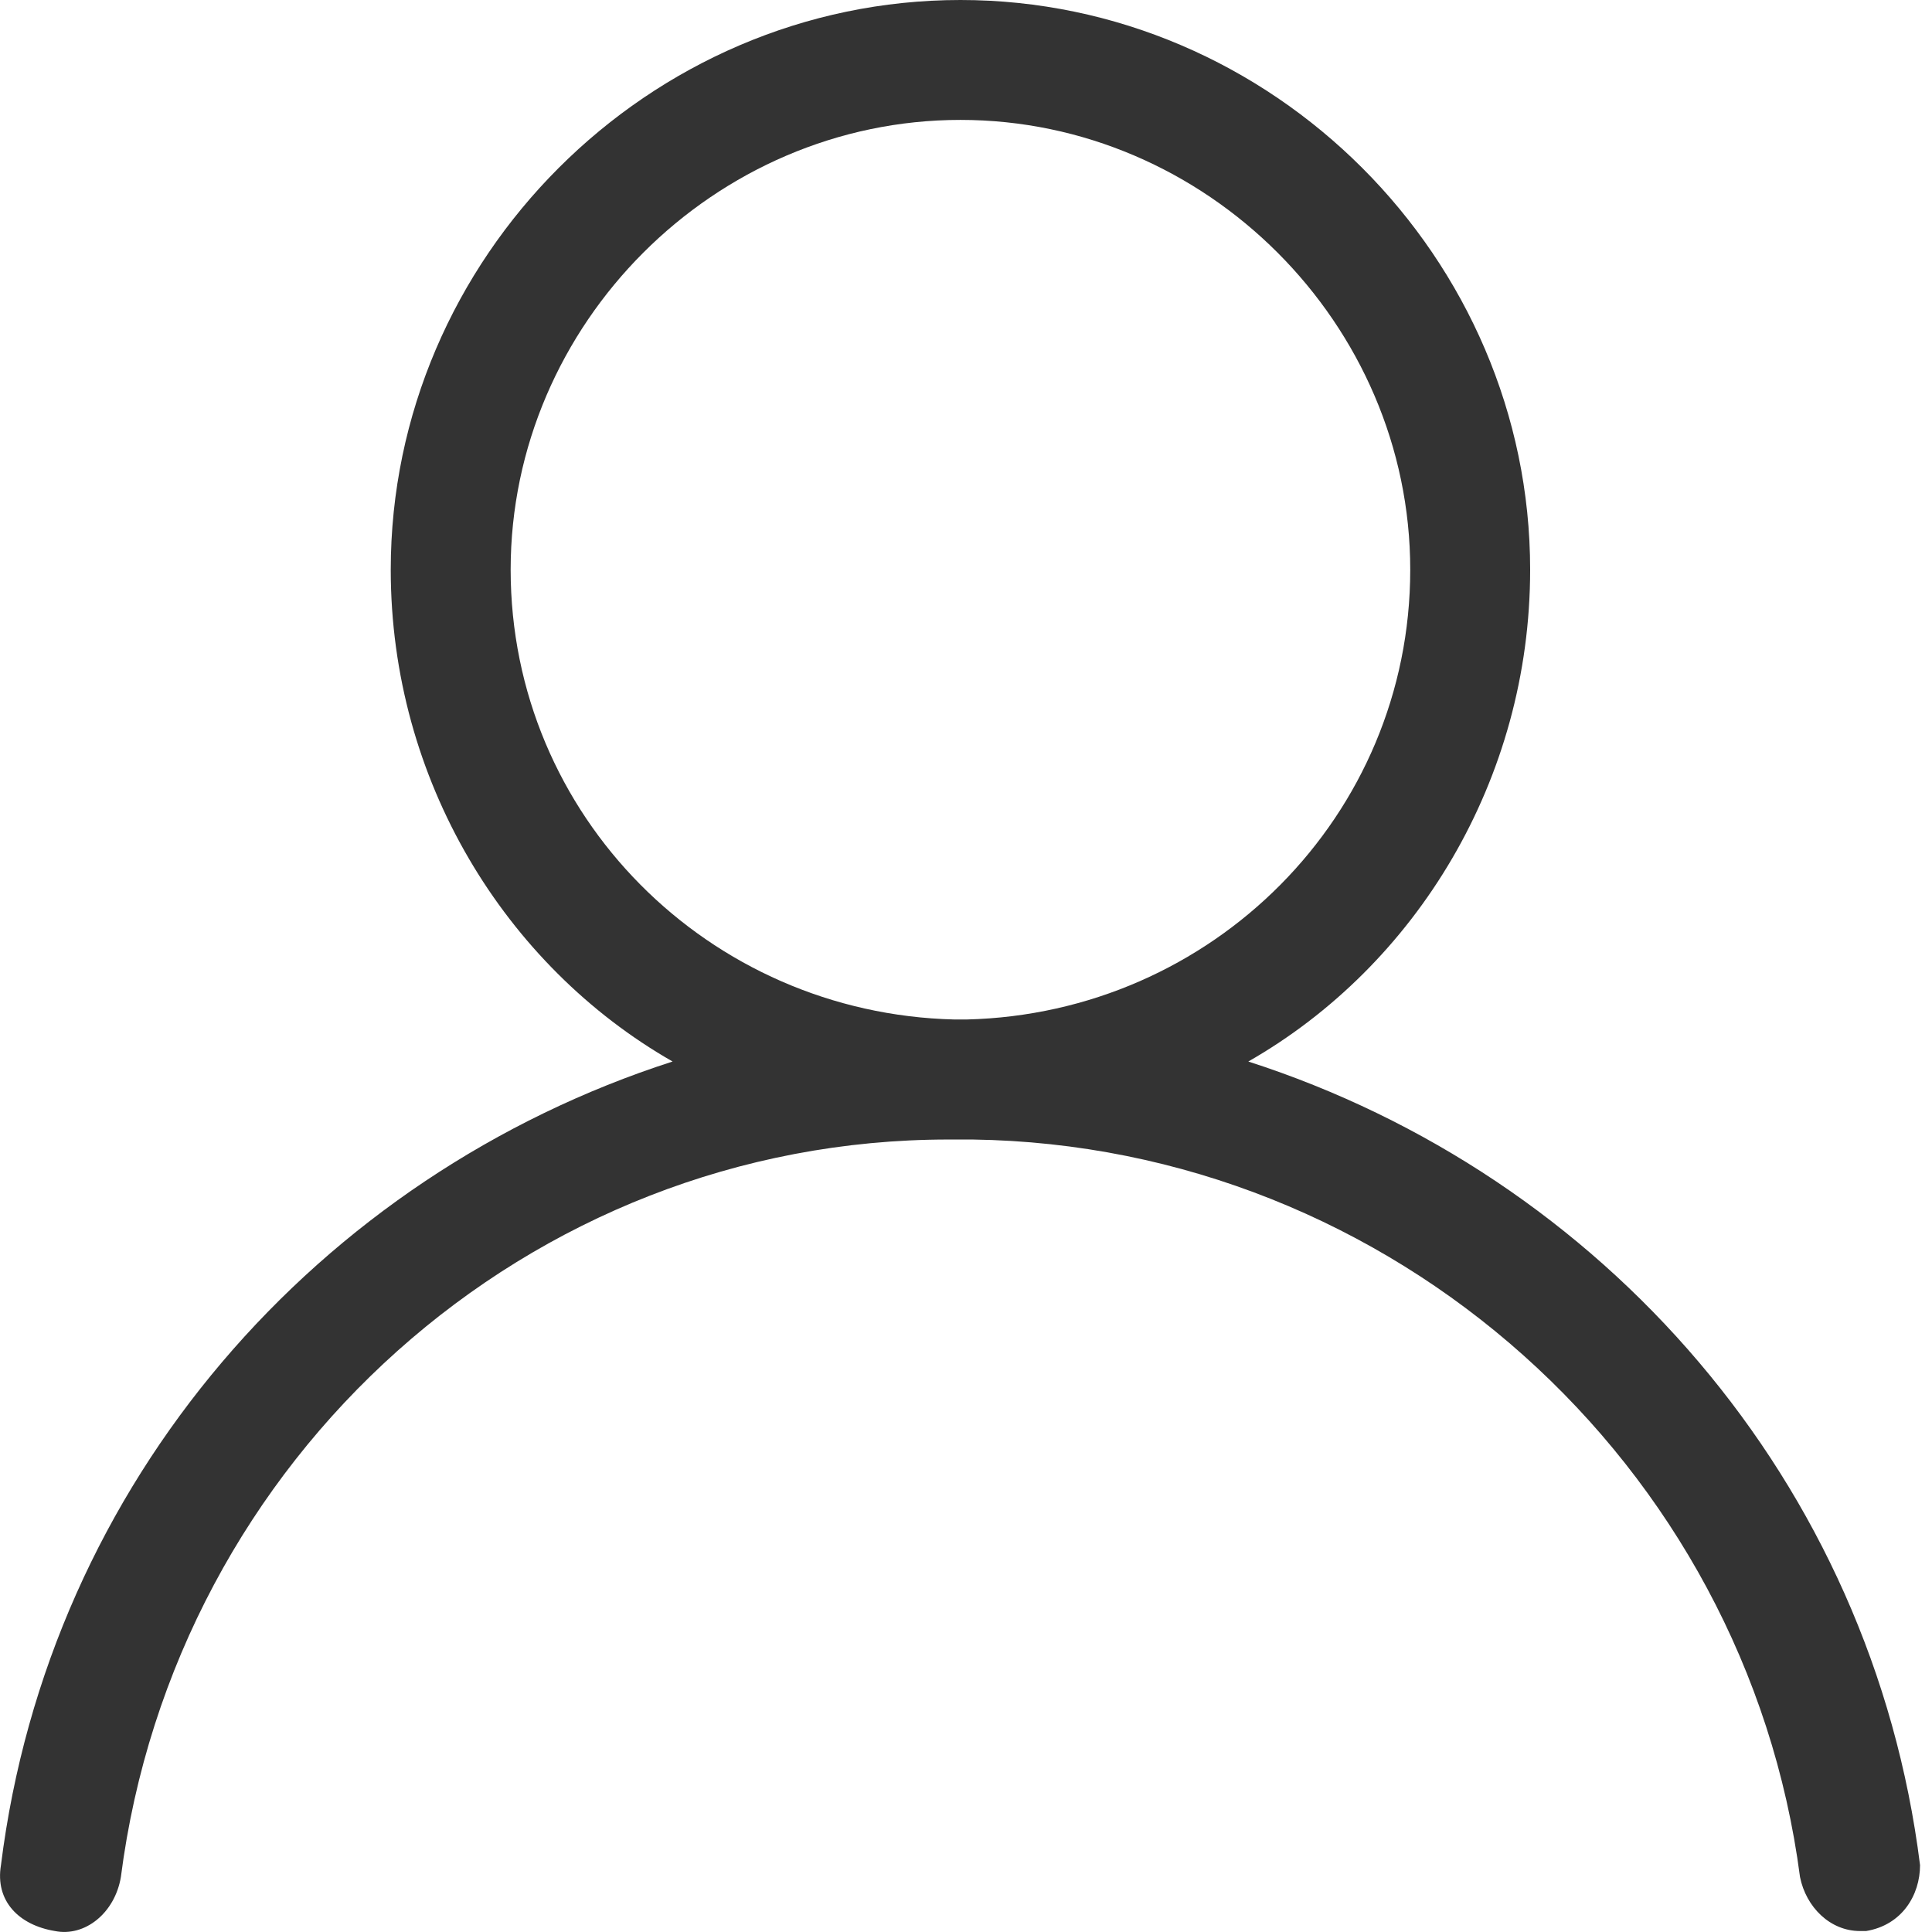 <?xml version="1.0" encoding="UTF-8"?>
<svg width="16px" height="16px" viewBox="0 0 16 16" version="1.1" xmlns="http://www.w3.org/2000/svg" xmlns:xlink="http://www.w3.org/1999/xlink">
    <!-- Generator: Sketch 63.1 (92452) - https://sketch.com -->
    <title>362F2ED5-B199-49E9-B7F1-330C44B8C78A</title>
    <desc>Created with Sketch.</desc>
    <g id="电商平台" stroke="none" stroke-width="1" fill="none" fill-rule="evenodd">
        <g id="兑换列表" transform="translate(-384, -563)" fill-rule="nonzero">
            <g id="账户" transform="translate(384, 563)">
                <rect id="矩形" fill="#000000" opacity="0" x="0" y="0" width="16" height="16"></rect>
                <path d="M7.954,9.479 L7.855,9.479 L8.054,9.479 L7.954,9.479 L7.954,9.479 Z M10.338,8.791 C11.729,7.996 12.672,6.457 12.672,4.718 C12.672,2.136 10.537,0 7.954,0 C5.372,0 3.236,2.136 3.236,4.718 C3.236,6.457 4.18,7.996 5.57,8.791 C2.64,9.735 0.405,12.267 0.008,15.446 C-0.042,15.744 0.157,15.943 0.455,15.992 C0.703,16.042 0.951,15.843 1.001,15.545 C1.448,12.069 4.378,9.437 7.855,9.437 L8.054,9.437 C11.53,9.486 14.46,12.118 14.907,15.545 C14.957,15.794 15.156,15.992 15.404,15.992 L15.454,15.992 C15.752,15.943 15.901,15.694 15.901,15.446 C15.503,12.267 13.268,9.735 10.338,8.791 Z M8.004,8.443 L7.954,8.443 L7.905,8.443 C5.868,8.394 4.229,6.755 4.229,4.718 C4.229,2.682 5.918,0.993 7.954,0.993 C9.99,0.993 11.679,2.682 11.679,4.718 C11.679,6.755 10.04,8.394 8.004,8.443 L8.004,8.443 Z" id="形状" fill="#333333"></path>
                <polygon id="路径" fill="#000000" points="8.005 8.485 7.955 8.485 7.905 8.485 8.005 8.485"></polygon>
            </g>
        </g>
    </g>
</svg>